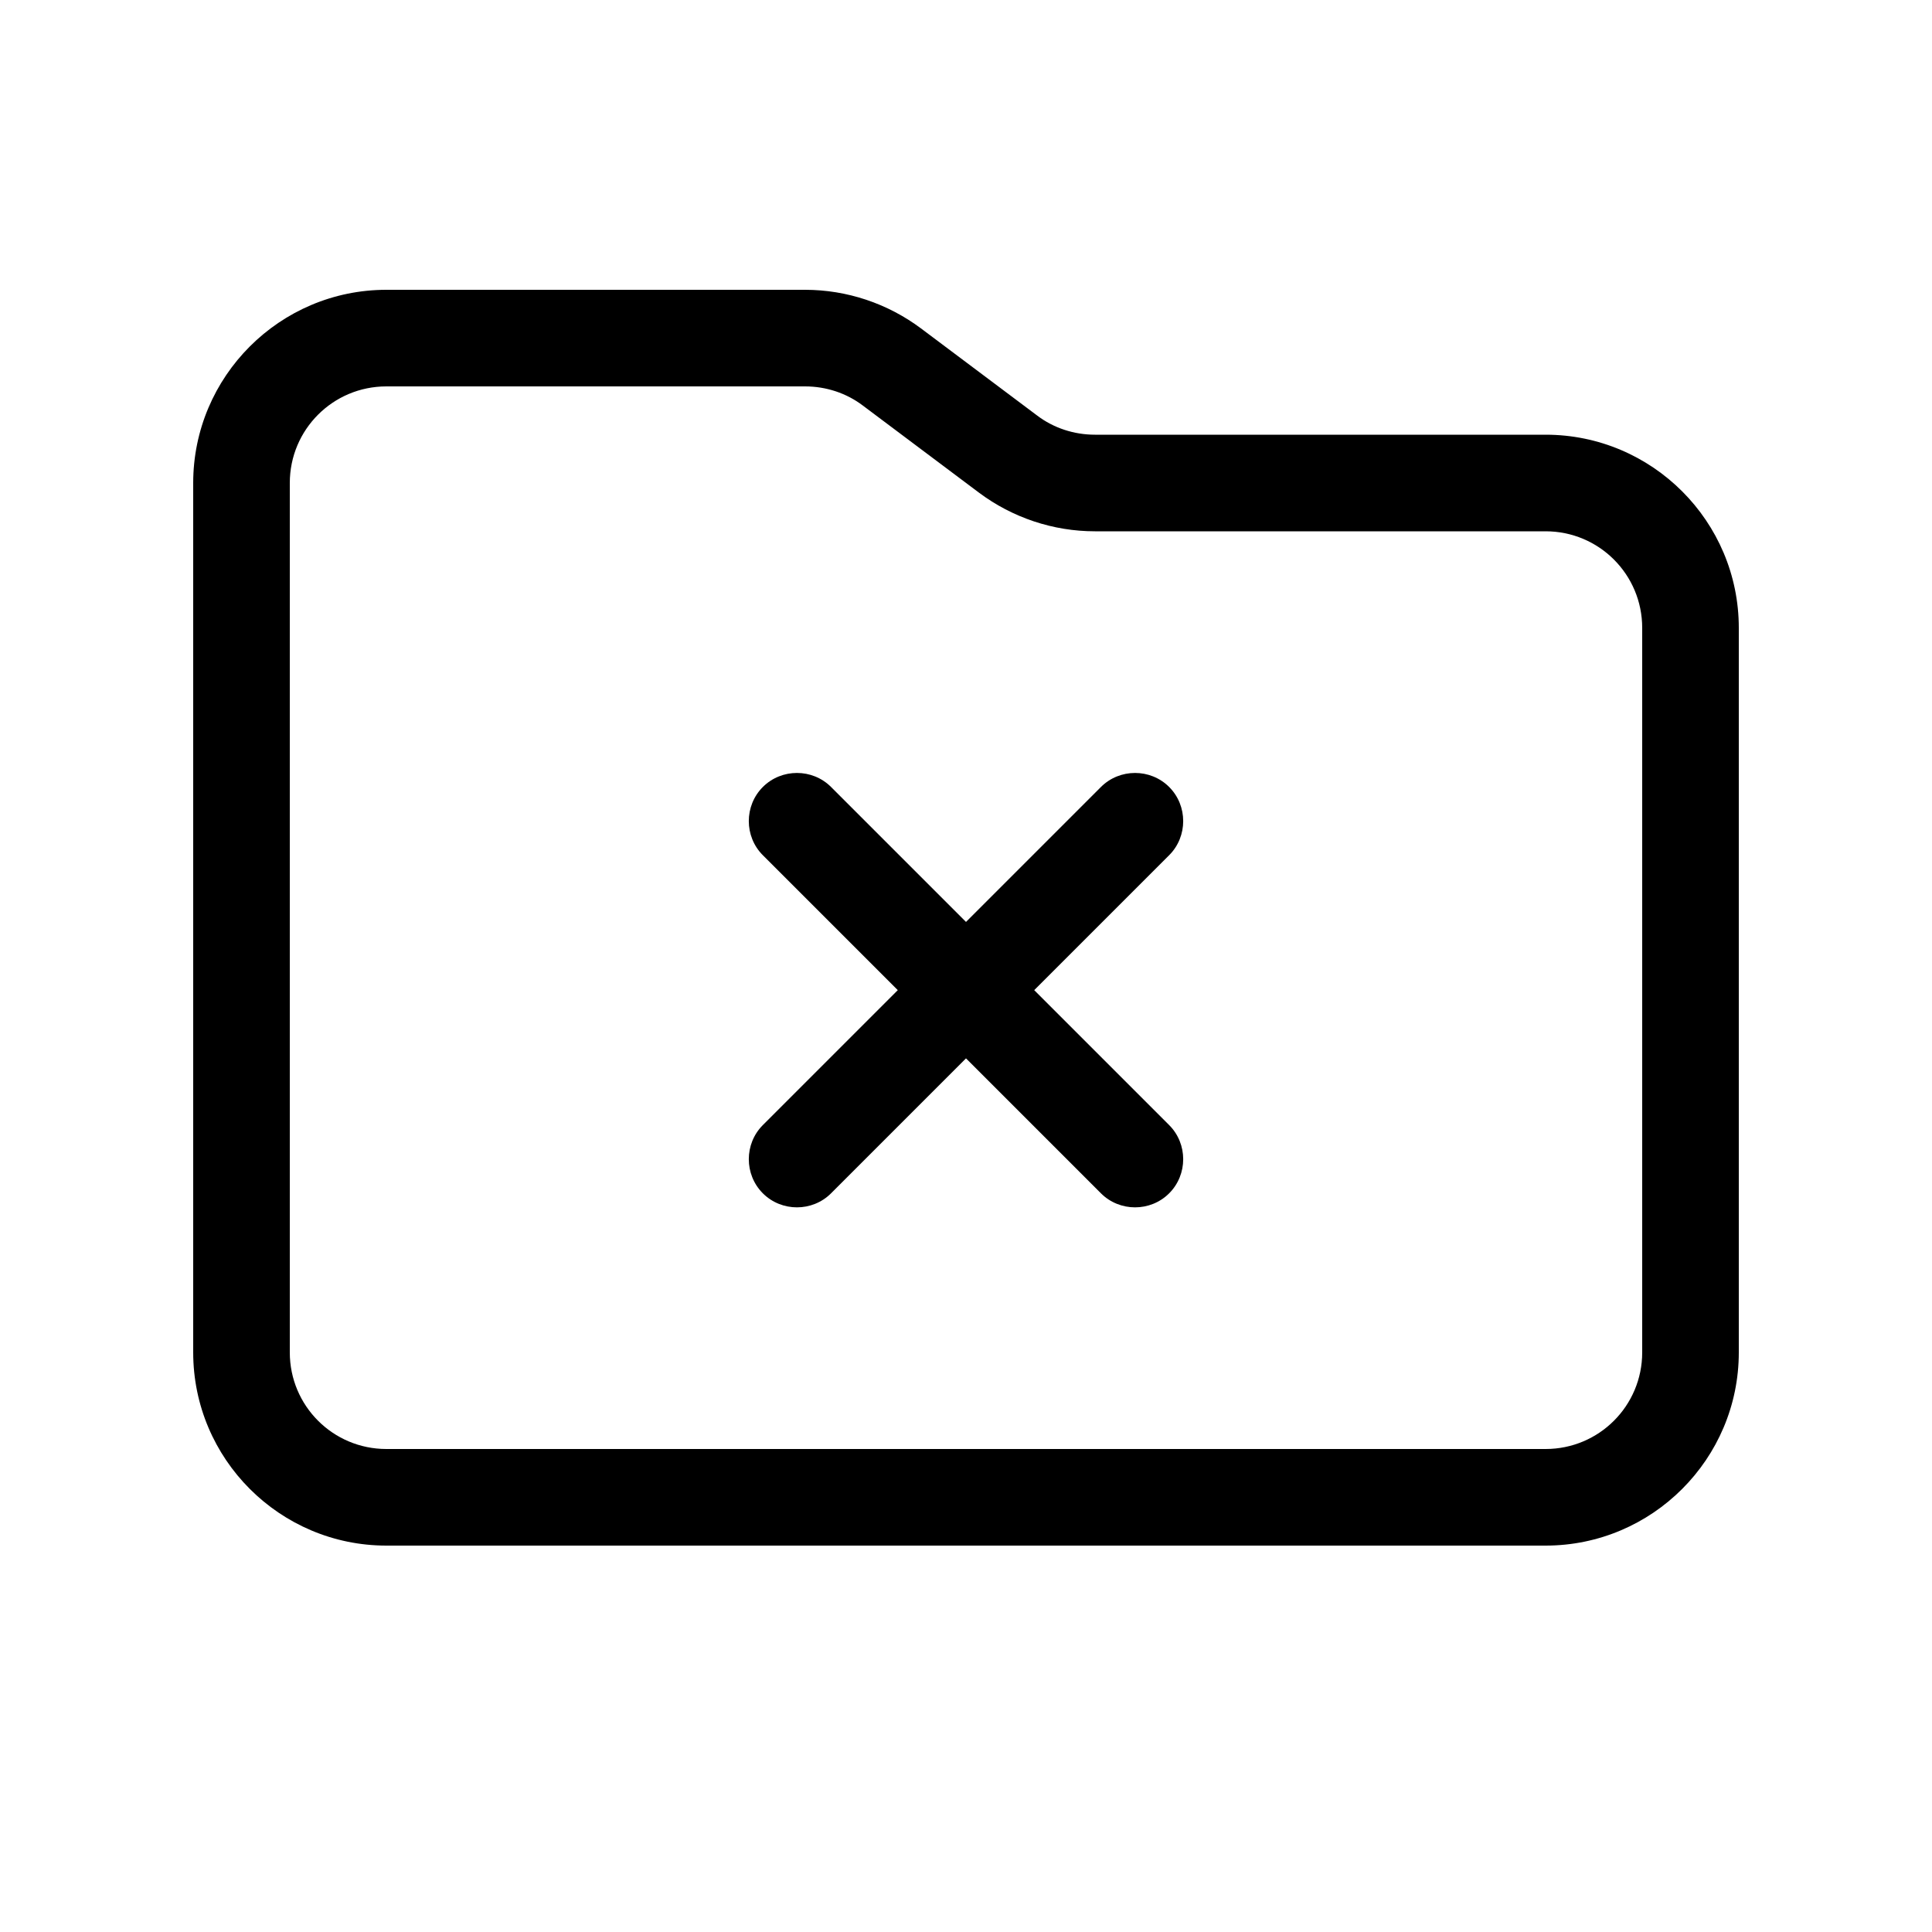 <svg xmlns="http://www.w3.org/2000/svg" viewBox="0 0 640 640"><!--! Font Awesome Pro 7.1.0 by @fontawesome - https://fontawesome.com License - https://fontawesome.com/license (Commercial License) Copyright 2025 Fonticons, Inc. --><path fill="currentColor" d="M544 448C544 465.7 529.7 480 512 480L128 480C110.3 480 96 465.7 96 448L96 160C96 142.3 110.3 128 128 128L266.7 128C273.6 128 280.4 130.2 285.9 134.4L324.3 163.2C335.4 171.5 348.9 176 362.7 176L512 176C529.7 176 544 190.3 544 208L544 448zM128 512L512 512C547.3 512 576 483.3 576 448L576 208C576 172.7 547.3 144 512 144L362.7 144C355.8 144 349 141.8 343.5 137.6L305.1 108.8C294 100.5 280.5 96 266.7 96L128 96C92.7 96 64 124.7 64 160L64 448C64 483.3 92.7 512 128 512zM252.7 260.7C246.5 266.9 246.5 277.1 252.7 283.3L297.4 328L252.7 372.7C246.5 378.9 246.5 389.1 252.7 395.3C258.9 401.5 269.1 401.5 275.3 395.3L320 350.6L364.7 395.3C370.9 401.5 381.1 401.5 387.3 395.3C393.5 389.1 393.5 378.9 387.3 372.7L342.6 328L387.3 283.3C393.5 277.1 393.5 266.9 387.3 260.7C381.1 254.5 370.9 254.5 364.7 260.7L320 305.4L275.3 260.7C269.1 254.5 258.9 254.5 252.7 260.7z"/></svg>